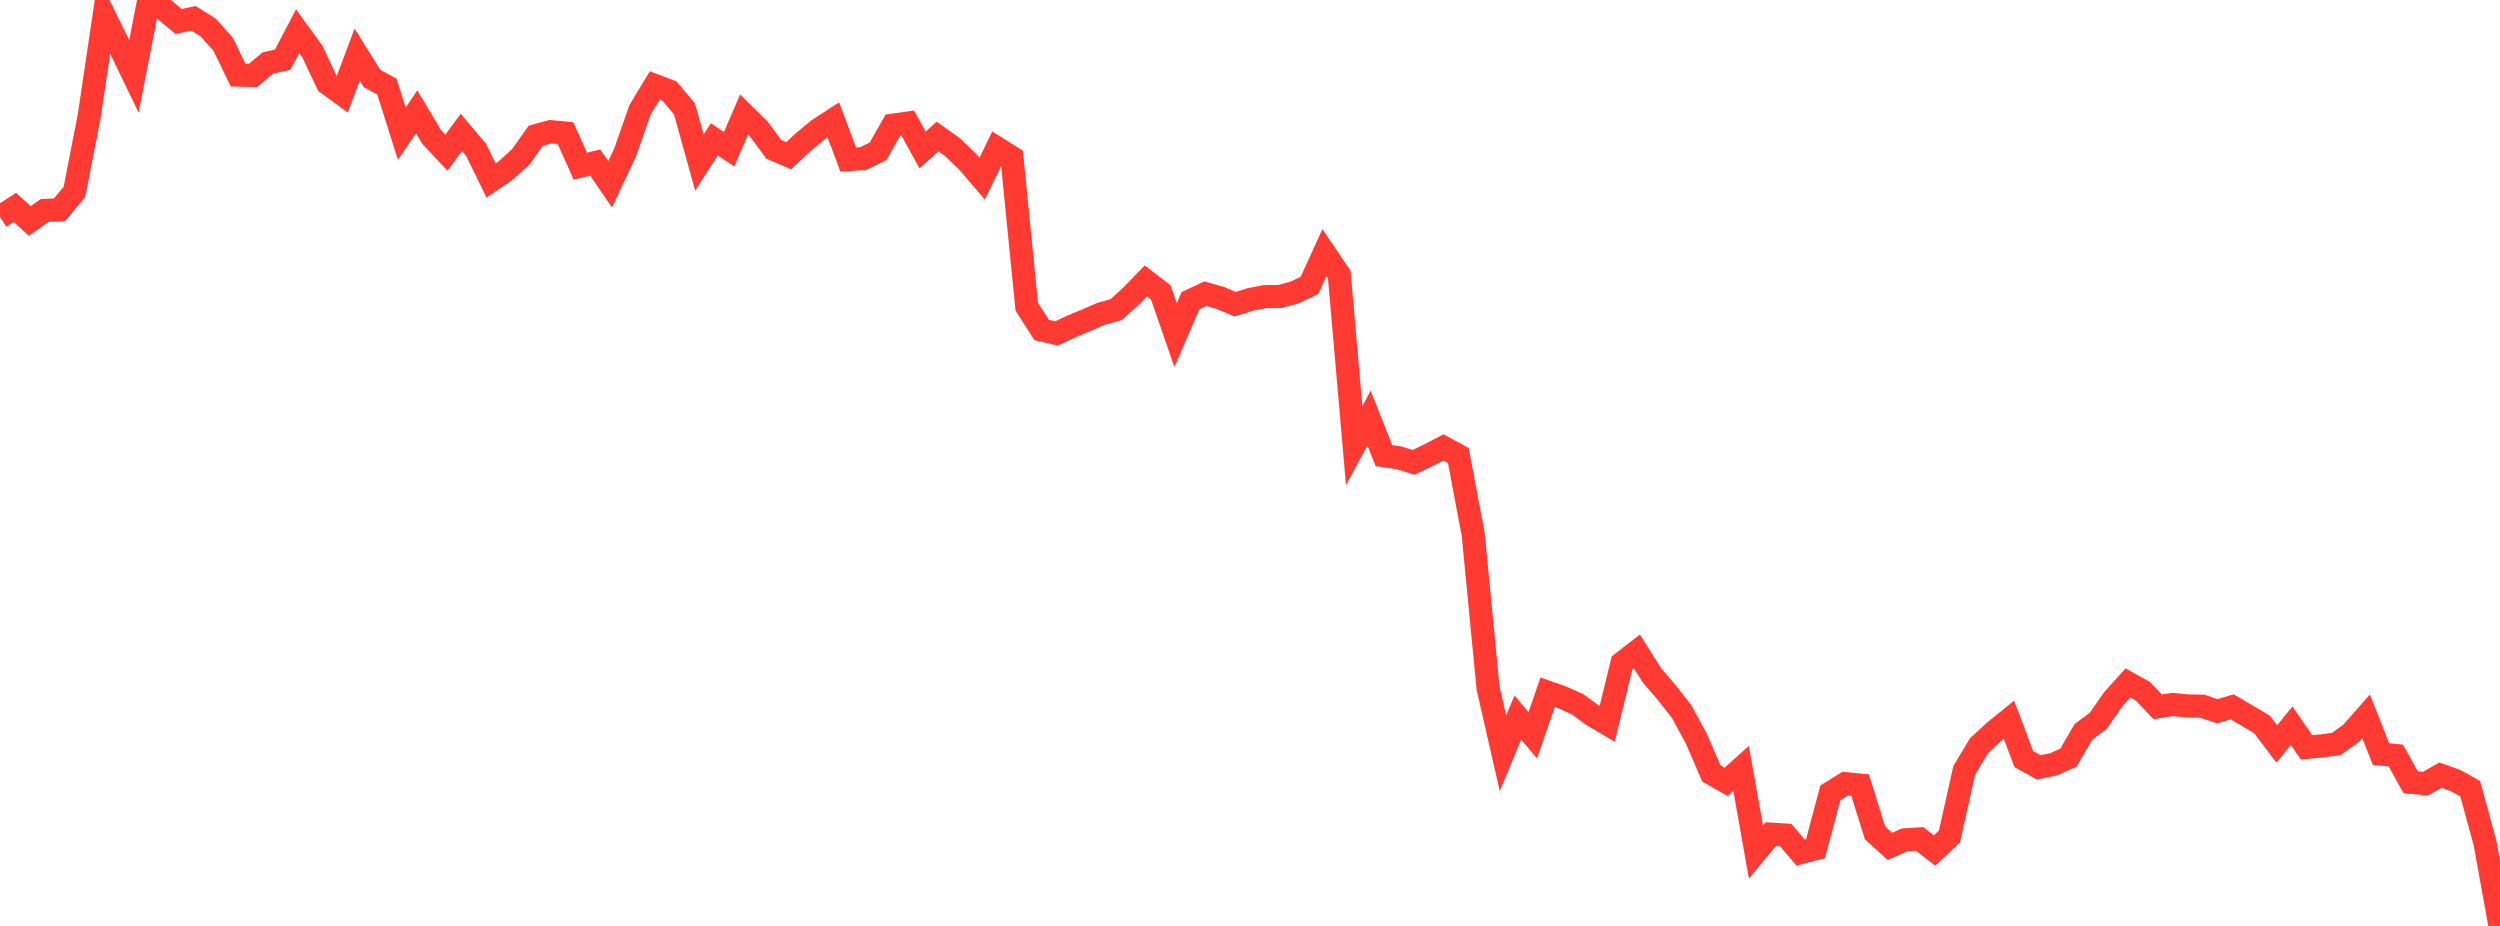 <?xml version="1.0" standalone="no"?>
<!DOCTYPE svg PUBLIC "-//W3C//DTD SVG 1.1//EN" "http://www.w3.org/Graphics/SVG/1.1/DTD/svg11.dtd">

<svg width="135" height="50" viewBox="0 0 135 50" preserveAspectRatio="none" 
  xmlns="http://www.w3.org/2000/svg"
  xmlns:xlink="http://www.w3.org/1999/xlink">


<polyline points="0.0, 11.716 0.804, 11.199 1.607, 11.934 2.411, 11.365 3.214, 11.328 4.018, 10.37 4.821, 6.249 5.625, 0.827 6.429, 2.464 7.232, 4.122 8.036, 0.0 8.839, 0.487 9.643, 1.161 10.446, 0.988 11.25, 1.493 12.054, 2.394 12.857, 4.054 13.661, 4.073 14.464, 3.404 15.268, 3.22 16.071, 1.687 16.875, 2.797 17.679, 4.505 18.482, 5.087 19.286, 2.949 20.089, 4.238 20.893, 4.675 21.696, 7.217 22.5, 6.041 23.304, 7.388 24.107, 8.245 24.911, 7.153 25.714, 8.103 26.518, 9.747 27.321, 9.198 28.125, 8.467 28.929, 7.331 29.732, 7.11 30.536, 7.187 31.339, 8.973 32.143, 8.778 32.946, 9.95 33.75, 8.25 34.554, 5.947 35.357, 4.617 36.161, 4.922 36.964, 5.887 37.768, 8.78 38.571, 7.526 39.375, 8.056 40.179, 6.186 40.982, 6.975 41.786, 8.064 42.589, 8.409 43.393, 7.657 44.196, 6.993 45.0, 6.473 45.804, 8.614 46.607, 8.566 47.411, 8.173 48.214, 6.761 49.018, 6.648 49.821, 8.102 50.625, 7.371 51.429, 7.94 52.232, 8.711 53.036, 9.649 53.839, 7.999 54.643, 8.503 55.446, 16.564 56.25, 17.818 57.054, 18.006 57.857, 17.627 58.661, 17.293 59.464, 16.945 60.268, 16.723 61.071, 15.999 61.875, 15.169 62.679, 15.783 63.482, 18.098 64.286, 16.236 65.089, 15.86 65.893, 16.086 66.696, 16.427 67.5, 16.173 68.304, 16.019 69.107, 16.01 69.911, 15.795 70.714, 15.408 71.518, 13.644 72.321, 14.831 73.125, 24.064 73.929, 22.573 74.732, 24.605 75.536, 24.719 76.339, 24.968 77.143, 24.577 77.946, 24.159 78.75, 24.6 79.554, 28.861 80.357, 37.166 81.161, 40.674 81.964, 38.746 82.768, 39.709 83.571, 37.382 84.375, 37.665 85.179, 38.024 85.982, 38.614 86.786, 39.089 87.589, 35.801 88.393, 35.179 89.196, 36.455 90.0, 37.395 90.804, 38.419 91.607, 39.897 92.411, 41.763 93.214, 42.219 94.018, 41.496 94.821, 46.011 95.625, 45.044 96.429, 45.094 97.232, 46.038 98.036, 45.827 98.839, 42.817 99.643, 42.316 100.446, 42.396 101.25, 44.973 102.054, 45.704 102.857, 45.349 103.661, 45.303 104.464, 45.928 105.268, 45.175 106.071, 41.593 106.875, 40.261 107.679, 39.516 108.482, 38.864 109.286, 40.991 110.089, 41.435 110.893, 41.273 111.696, 40.911 112.5, 39.525 113.304, 38.928 114.107, 37.773 114.911, 36.88 115.714, 37.328 116.518, 38.168 117.321, 38.043 118.125, 38.12 118.929, 38.137 119.732, 38.407 120.536, 38.169 121.339, 38.64 122.143, 39.117 122.946, 40.172 123.75, 39.188 124.554, 40.358 125.357, 40.279 126.161, 40.177 126.964, 39.594 127.768, 38.681 128.571, 40.717 129.375, 40.799 130.179, 42.247 130.982, 42.316 131.786, 41.857 132.589, 42.145 133.393, 42.592 134.196, 45.545 135.0, 50.0" fill="none" stroke="#ff3a33" stroke-width="1.25"/>

</svg>